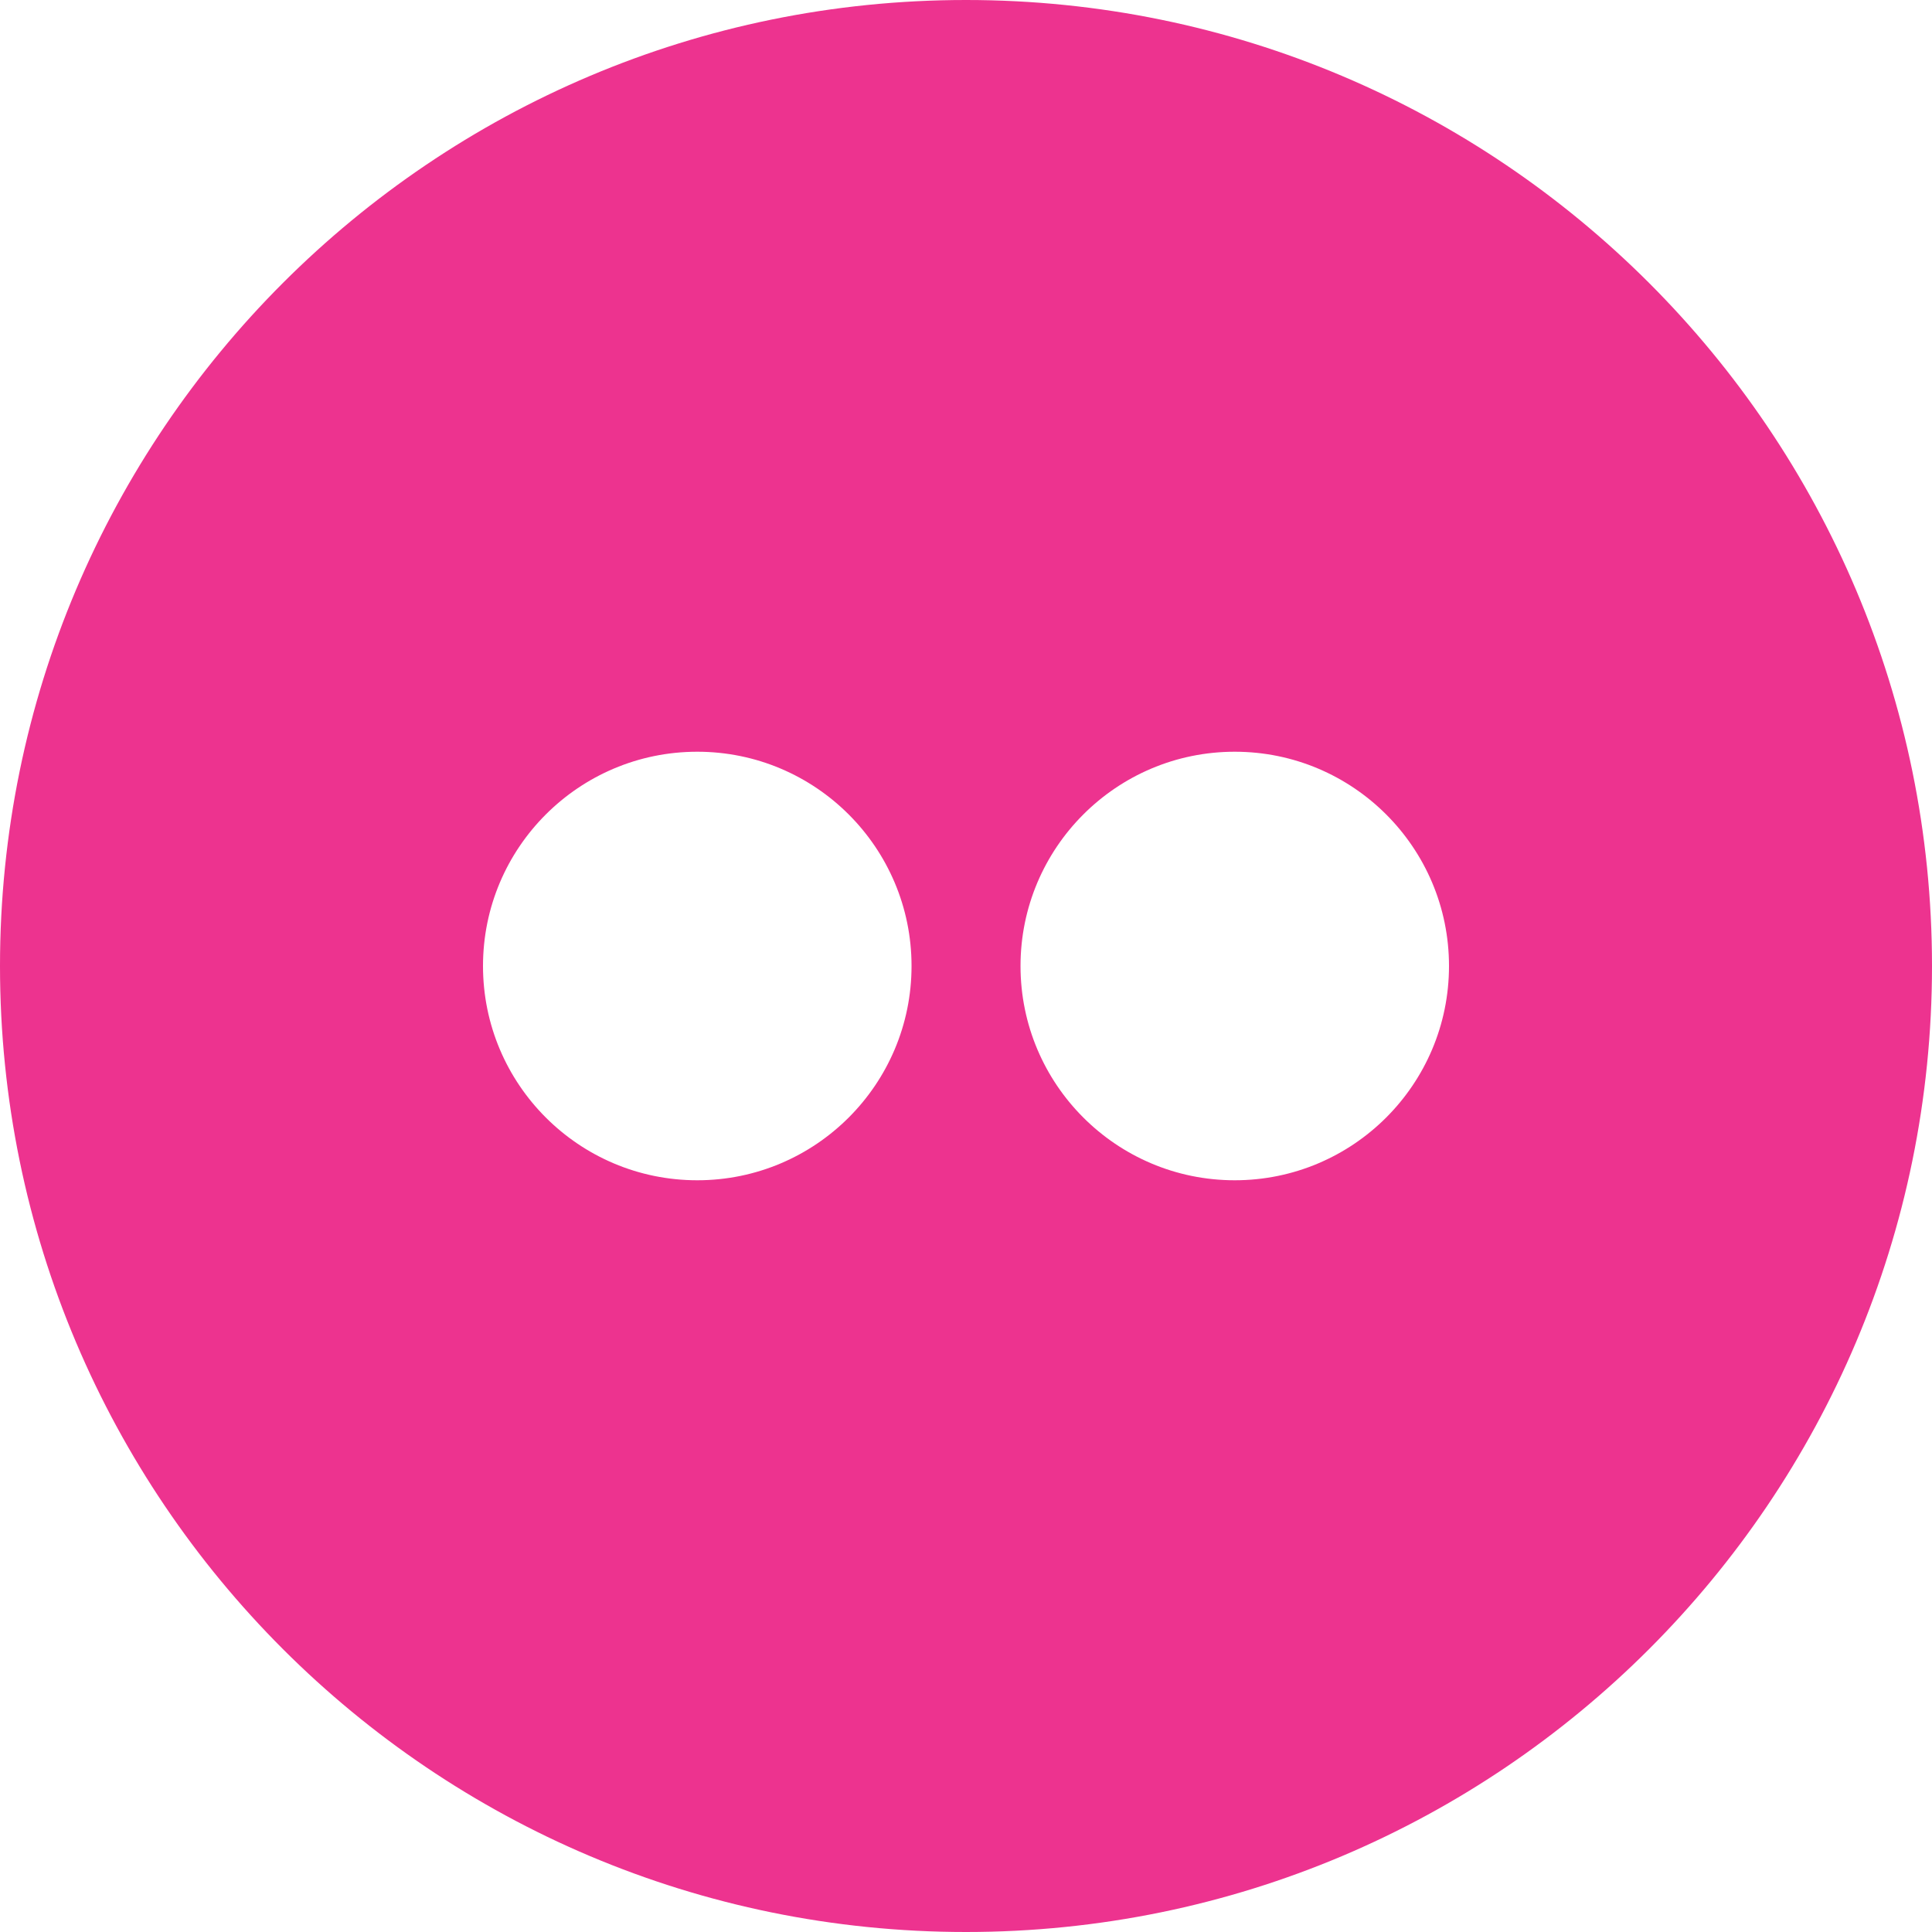 <?xml version="1.0" encoding="utf-8"?>
<!-- Generator: Adobe Illustrator 16.0.0, SVG Export Plug-In . SVG Version: 6.00 Build 0)  -->
<!DOCTYPE svg PUBLIC "-//W3C//DTD SVG 1.1//EN" "http://www.w3.org/Graphics/SVG/1.1/DTD/svg11.dtd">
<svg version="1.1" id="RAW_ICONS_-_SQUARE__x2F__ROUNDED__x2F__CIRCLE"
	 xmlns="http://www.w3.org/2000/svg" xmlns:xlink="http://www.w3.org/1999/xlink" x="0px" y="0px" width="32px" height="32px"
	 viewBox="0 0 32 32" enable-background="new 0 0 32 32" xml:space="preserve">
<path fill="#ED338F" d="M16,0C7.163,0,0,7.164,0,16c0,8.838,7.163,16,16,16s16-7.162,16-16C32,7.164,24.837,0,16,0z M11.549,19.549
	C9.589,19.549,8,17.959,8,16s1.589-3.549,3.549-3.549c1.959,0,3.549,1.59,3.549,3.549S13.508,19.549,11.549,19.549z M20.451,19.549
	c-1.959,0-3.548-1.59-3.548-3.549s1.589-3.549,3.548-3.549c1.96,0,3.549,1.59,3.549,3.549S22.411,19.549,20.451,19.549z"/>
</svg>

